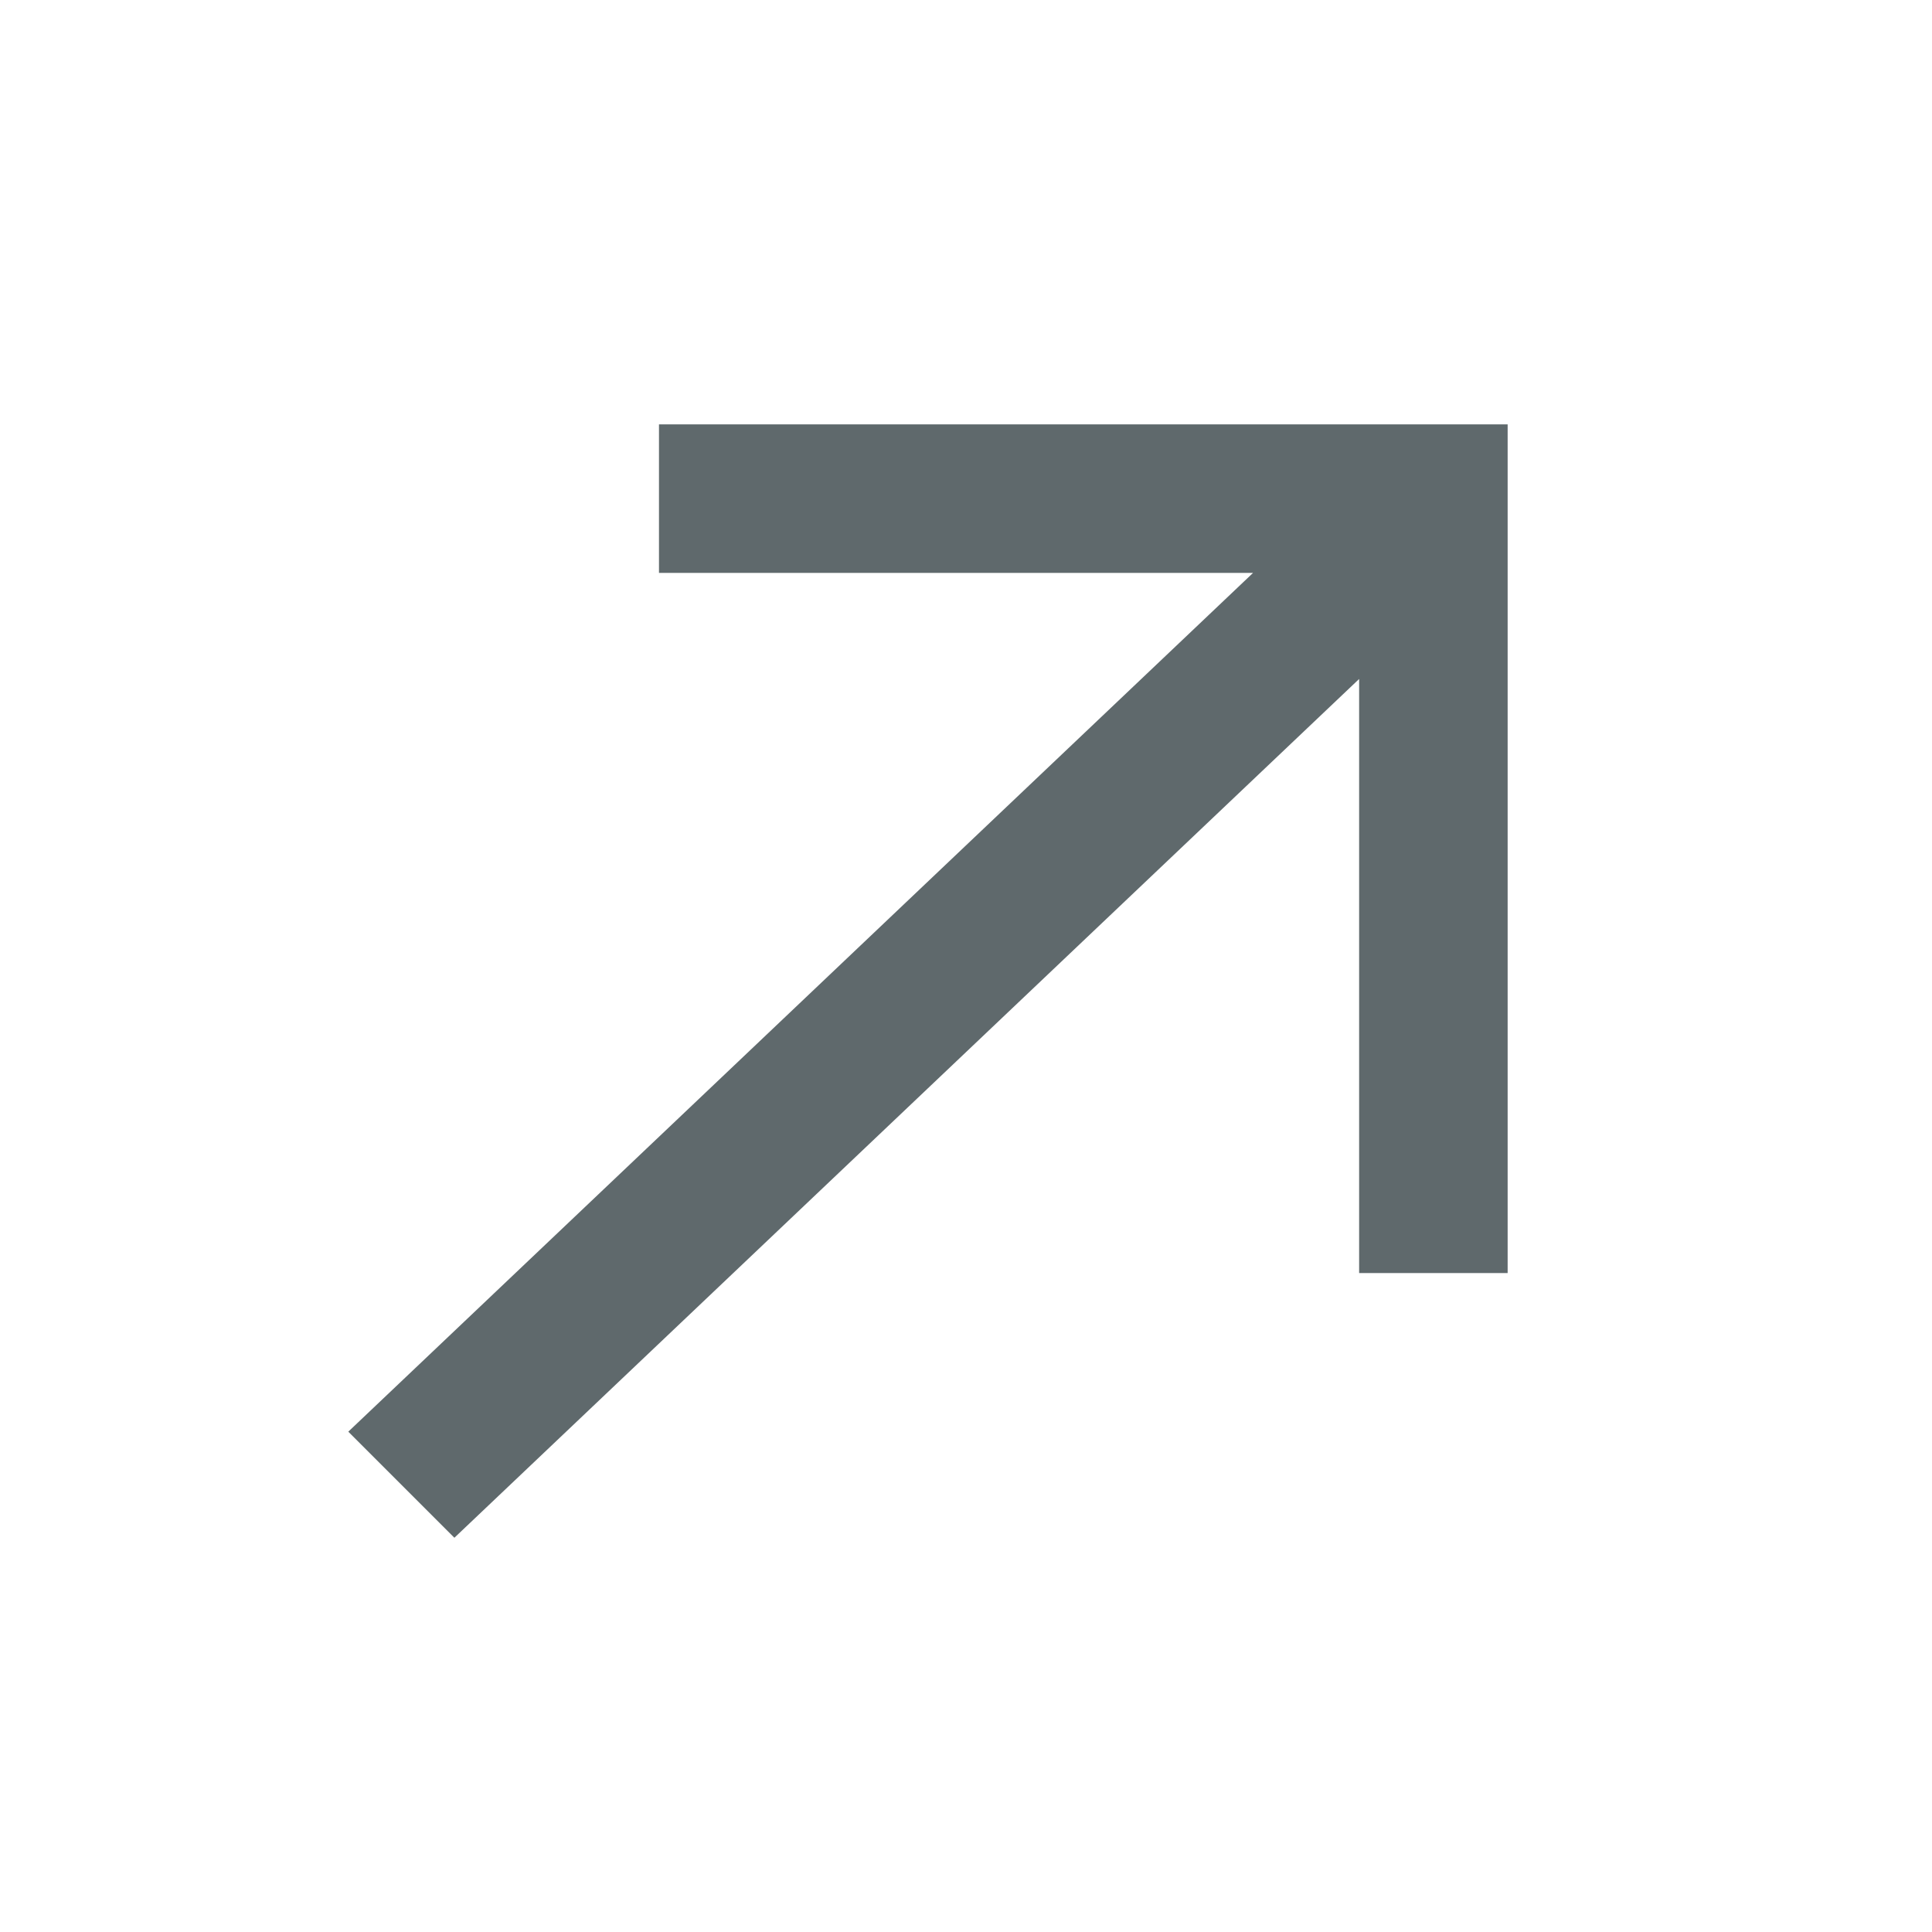 <svg xmlns="http://www.w3.org/2000/svg" width="19.317" height="19.317" viewBox="0 0 19.317 19.317">
  <path id="Shape" d="M9.318,0,8.268,1.05l4.2,4.2L0,4.925v1.5l12.468.325-4.2,4.2L9.318,12l6-6Z" transform="translate(0 10.832) rotate(-45)" fill="#5f696c"/>
</svg>
